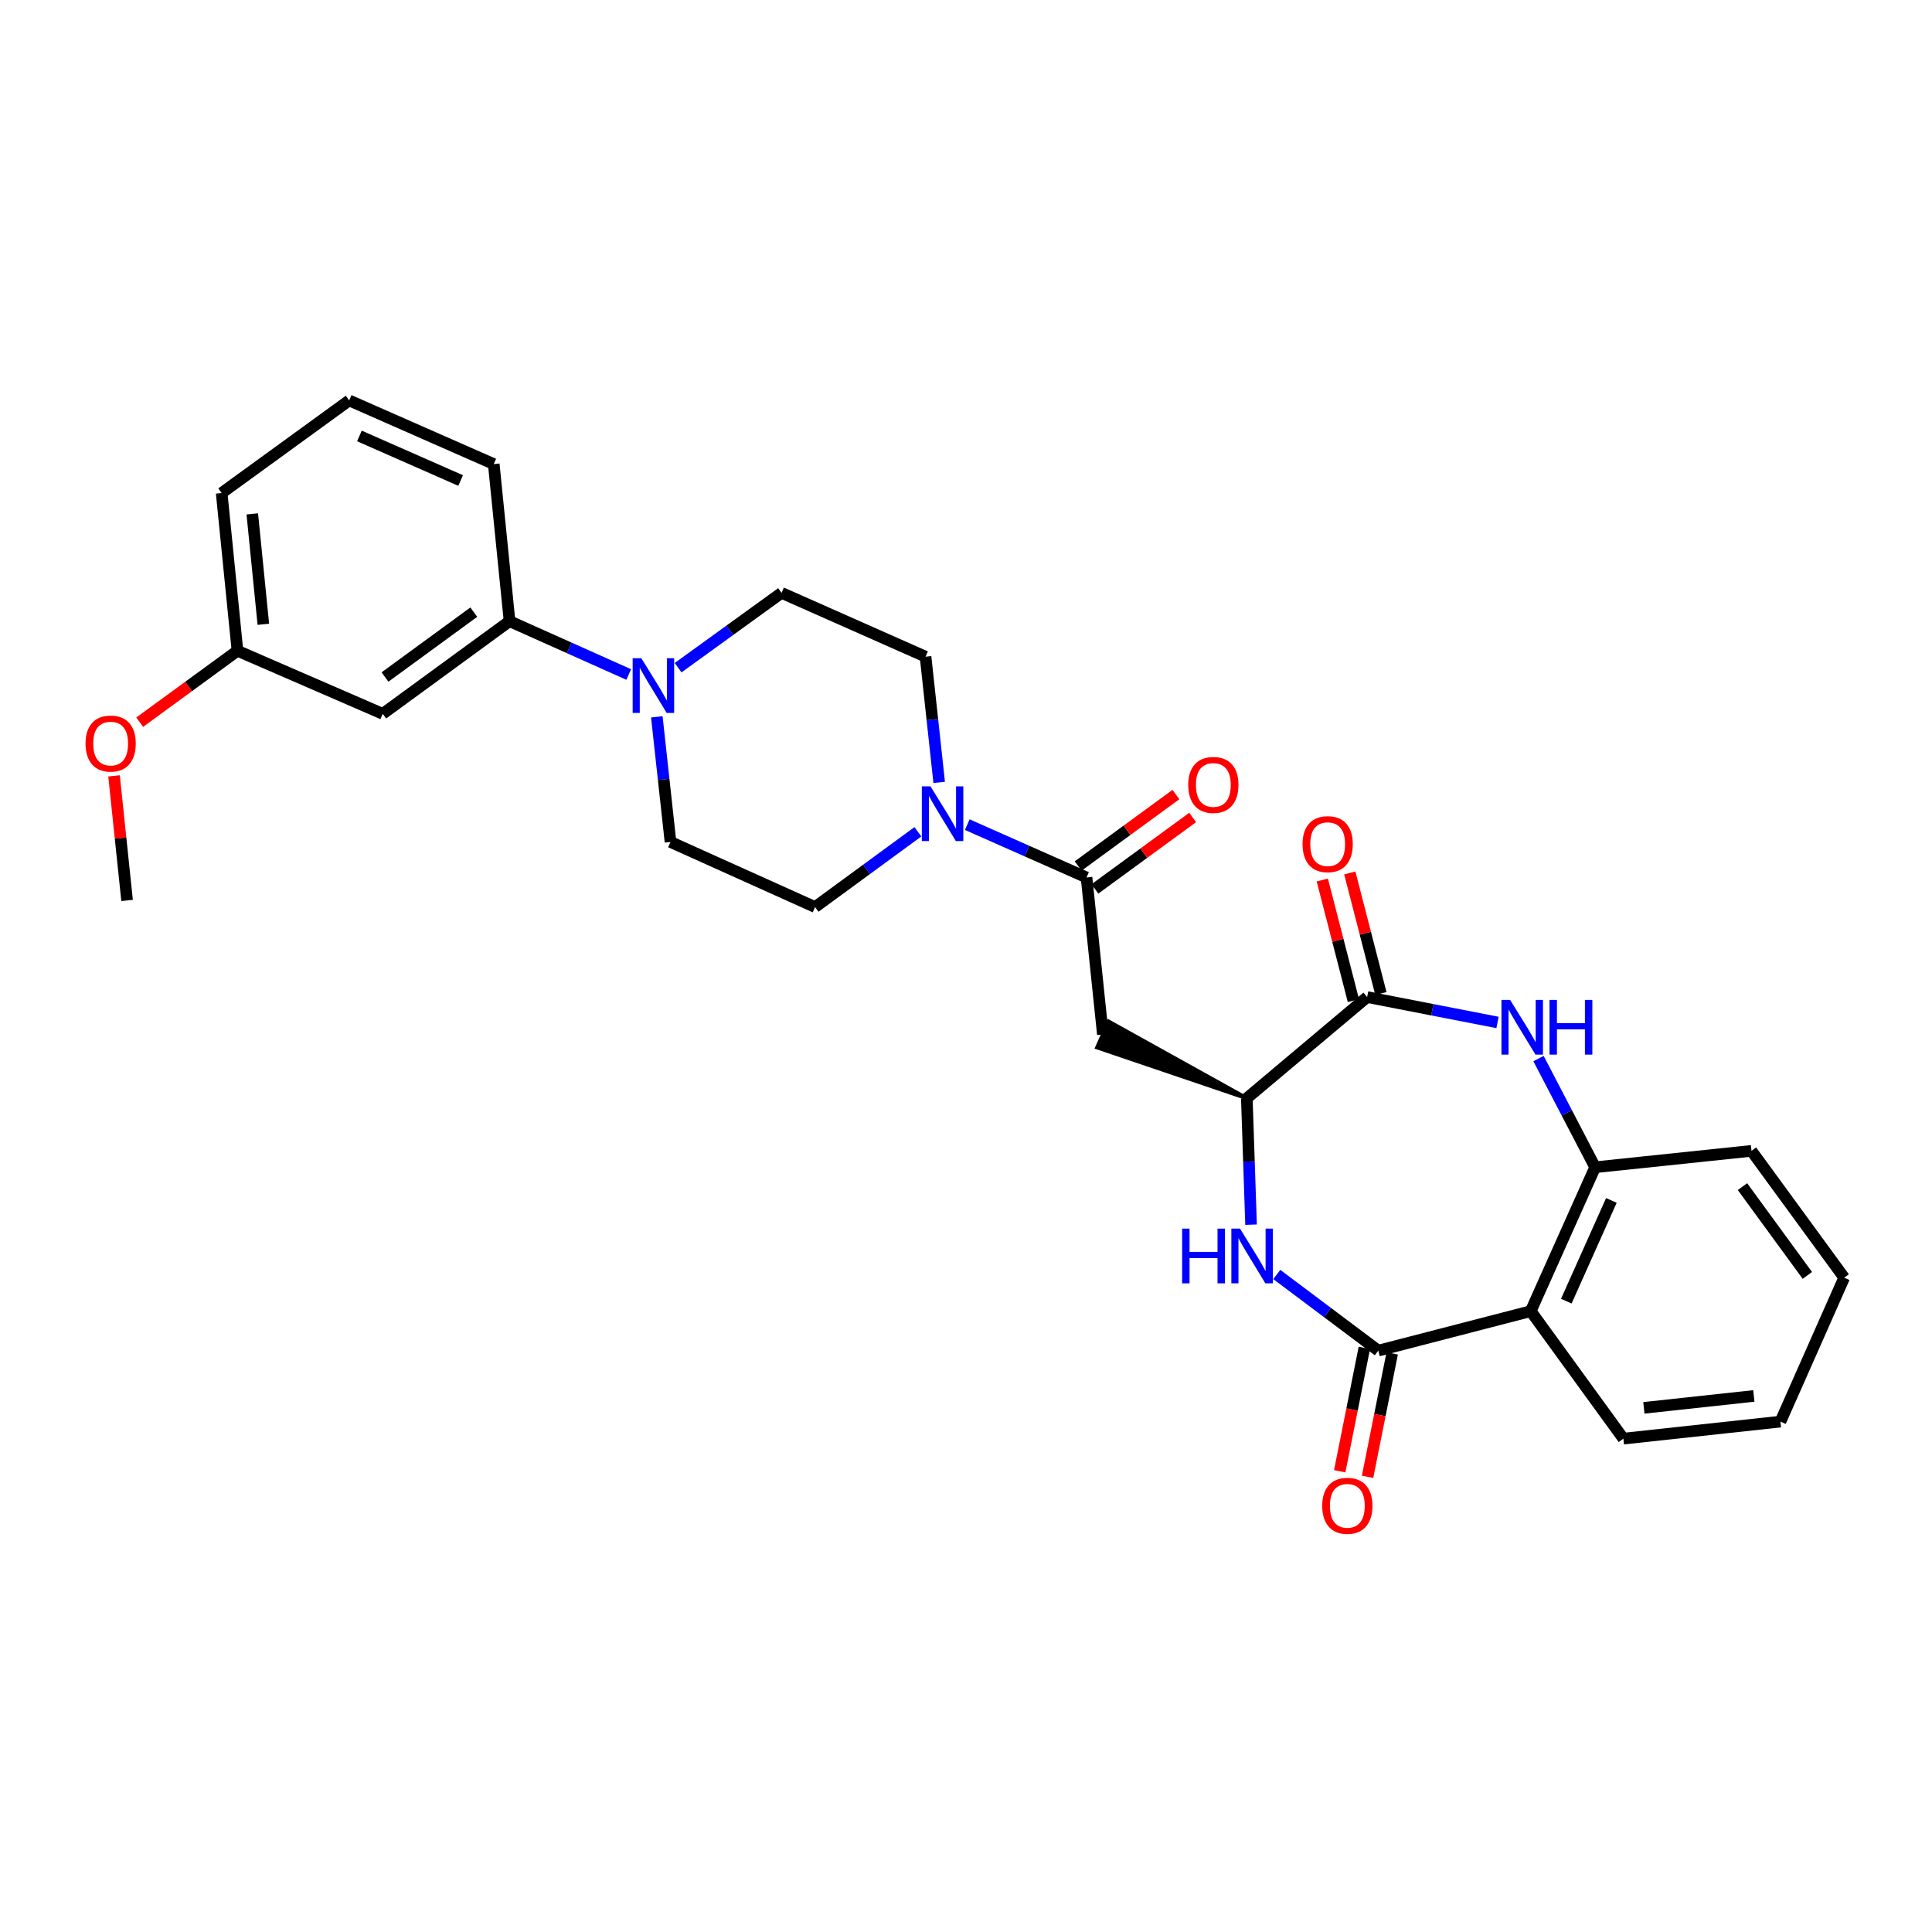 <?xml version='1.0' encoding='iso-8859-1'?>
<svg version='1.1' baseProfile='full'
              xmlns='http://www.w3.org/2000/svg'
                      xmlns:rdkit='http://www.rdkit.org/xml'
                      xmlns:xlink='http://www.w3.org/1999/xlink'
                  xml:space='preserve'
width='1000px' height='1000px' viewBox='0 0 1000 1000'>
<!-- END OF HEADER -->
<rect style='opacity:1.0;fill:#FFFFFF;stroke:none' width='1000' height='1000' x='0' y='0'> </rect>
<path class='bond-0' d='M 713.394,699.08 L 687.131,679.38' style='fill:none;fill-rule:evenodd;stroke:#000000;stroke-width:6px;stroke-linecap:butt;stroke-linejoin:miter;stroke-opacity:1' />
<path class='bond-0' d='M 687.131,679.38 L 660.869,659.68' style='fill:none;fill-rule:evenodd;stroke:#0000FF;stroke-width:6px;stroke-linecap:butt;stroke-linejoin:miter;stroke-opacity:1' />
<path class='bond-3' d='M 713.394,699.08 L 792.308,678.647' style='fill:none;fill-rule:evenodd;stroke:#000000;stroke-width:6px;stroke-linecap:butt;stroke-linejoin:miter;stroke-opacity:1' />
<path class='bond-12' d='M 706.189,697.642 L 699.814,729.582' style='fill:none;fill-rule:evenodd;stroke:#000000;stroke-width:6px;stroke-linecap:butt;stroke-linejoin:miter;stroke-opacity:1' />
<path class='bond-12' d='M 699.814,729.582 L 693.439,761.521' style='fill:none;fill-rule:evenodd;stroke:#FF0000;stroke-width:6px;stroke-linecap:butt;stroke-linejoin:miter;stroke-opacity:1' />
<path class='bond-12' d='M 720.599,700.518 L 714.224,732.458' style='fill:none;fill-rule:evenodd;stroke:#000000;stroke-width:6px;stroke-linecap:butt;stroke-linejoin:miter;stroke-opacity:1' />
<path class='bond-12' d='M 714.224,732.458 L 707.849,764.397' style='fill:none;fill-rule:evenodd;stroke:#FF0000;stroke-width:6px;stroke-linecap:butt;stroke-linejoin:miter;stroke-opacity:1' />
<path class='bond-5' d='M 647.545,633.89 L 646.449,601.179' style='fill:none;fill-rule:evenodd;stroke:#0000FF;stroke-width:6px;stroke-linecap:butt;stroke-linejoin:miter;stroke-opacity:1' />
<path class='bond-5' d='M 646.449,601.179 L 645.353,568.468' style='fill:none;fill-rule:evenodd;stroke:#000000;stroke-width:6px;stroke-linecap:butt;stroke-linejoin:miter;stroke-opacity:1' />
<path class='bond-1' d='M 796.331,547.911 L 810.981,576.038' style='fill:none;fill-rule:evenodd;stroke:#0000FF;stroke-width:6px;stroke-linecap:butt;stroke-linejoin:miter;stroke-opacity:1' />
<path class='bond-1' d='M 810.981,576.038 L 825.631,604.166' style='fill:none;fill-rule:evenodd;stroke:#000000;stroke-width:6px;stroke-linecap:butt;stroke-linejoin:miter;stroke-opacity:1' />
<path class='bond-29' d='M 775.108,529.218 L 741.369,522.647' style='fill:none;fill-rule:evenodd;stroke:#0000FF;stroke-width:6px;stroke-linecap:butt;stroke-linejoin:miter;stroke-opacity:1' />
<path class='bond-29' d='M 741.369,522.647 L 707.631,516.076' style='fill:none;fill-rule:evenodd;stroke:#000000;stroke-width:6px;stroke-linecap:butt;stroke-linejoin:miter;stroke-opacity:1' />
<path class='bond-2' d='M 707.631,516.076 L 645.353,568.468' style='fill:none;fill-rule:evenodd;stroke:#000000;stroke-width:6px;stroke-linecap:butt;stroke-linejoin:miter;stroke-opacity:1' />
<path class='bond-15' d='M 714.745,514.241 L 706.696,483.031' style='fill:none;fill-rule:evenodd;stroke:#000000;stroke-width:6px;stroke-linecap:butt;stroke-linejoin:miter;stroke-opacity:1' />
<path class='bond-15' d='M 706.696,483.031 L 698.647,451.822' style='fill:none;fill-rule:evenodd;stroke:#FF0000;stroke-width:6px;stroke-linecap:butt;stroke-linejoin:miter;stroke-opacity:1' />
<path class='bond-15' d='M 700.517,517.911 L 692.467,486.701' style='fill:none;fill-rule:evenodd;stroke:#000000;stroke-width:6px;stroke-linecap:butt;stroke-linejoin:miter;stroke-opacity:1' />
<path class='bond-15' d='M 692.467,486.701 L 684.418,455.491' style='fill:none;fill-rule:evenodd;stroke:#FF0000;stroke-width:6px;stroke-linecap:butt;stroke-linejoin:miter;stroke-opacity:1' />
<path class='bond-8' d='M 792.308,678.647 L 825.631,604.166' style='fill:none;fill-rule:evenodd;stroke:#000000;stroke-width:6px;stroke-linecap:butt;stroke-linejoin:miter;stroke-opacity:1' />
<path class='bond-8' d='M 810.72,673.476 L 834.045,621.339' style='fill:none;fill-rule:evenodd;stroke:#000000;stroke-width:6px;stroke-linecap:butt;stroke-linejoin:miter;stroke-opacity:1' />
<path class='bond-20' d='M 792.308,678.647 L 840.26,744.639' style='fill:none;fill-rule:evenodd;stroke:#000000;stroke-width:6px;stroke-linecap:butt;stroke-linejoin:miter;stroke-opacity:1' />
<path class='bond-4' d='M 562.382,454.174 L 570.847,535.447' style='fill:none;fill-rule:evenodd;stroke:#000000;stroke-width:6px;stroke-linecap:butt;stroke-linejoin:miter;stroke-opacity:1' />
<path class='bond-7' d='M 562.382,454.174 L 531.517,440.502' style='fill:none;fill-rule:evenodd;stroke:#000000;stroke-width:6px;stroke-linecap:butt;stroke-linejoin:miter;stroke-opacity:1' />
<path class='bond-7' d='M 531.517,440.502 L 500.653,426.829' style='fill:none;fill-rule:evenodd;stroke:#0000FF;stroke-width:6px;stroke-linecap:butt;stroke-linejoin:miter;stroke-opacity:1' />
<path class='bond-18' d='M 566.717,460.105 L 592.021,441.611' style='fill:none;fill-rule:evenodd;stroke:#000000;stroke-width:6px;stroke-linecap:butt;stroke-linejoin:miter;stroke-opacity:1' />
<path class='bond-18' d='M 592.021,441.611 L 617.325,423.117' style='fill:none;fill-rule:evenodd;stroke:#FF0000;stroke-width:6px;stroke-linecap:butt;stroke-linejoin:miter;stroke-opacity:1' />
<path class='bond-18' d='M 558.046,448.242 L 583.351,429.748' style='fill:none;fill-rule:evenodd;stroke:#000000;stroke-width:6px;stroke-linecap:butt;stroke-linejoin:miter;stroke-opacity:1' />
<path class='bond-18' d='M 583.351,429.748 L 608.655,411.254' style='fill:none;fill-rule:evenodd;stroke:#FF0000;stroke-width:6px;stroke-linecap:butt;stroke-linejoin:miter;stroke-opacity:1' />
<path class='bond-6' d='M 645.353,568.468 L 573.824,528.73 L 567.87,542.164 Z' style='fill:#000000;fill-rule:evenodd;fill-opacity:1;stroke:#000000;stroke-width:2px;stroke-linecap:butt;stroke-linejoin:miter;stroke-opacity:1;' />
<path class='bond-13' d='M 475.091,430.532 L 448.487,450.014' style='fill:none;fill-rule:evenodd;stroke:#0000FF;stroke-width:6px;stroke-linecap:butt;stroke-linejoin:miter;stroke-opacity:1' />
<path class='bond-13' d='M 448.487,450.014 L 421.884,469.496' style='fill:none;fill-rule:evenodd;stroke:#000000;stroke-width:6px;stroke-linecap:butt;stroke-linejoin:miter;stroke-opacity:1' />
<path class='bond-14' d='M 486.118,404.966 L 482.588,372.431' style='fill:none;fill-rule:evenodd;stroke:#0000FF;stroke-width:6px;stroke-linecap:butt;stroke-linejoin:miter;stroke-opacity:1' />
<path class='bond-14' d='M 482.588,372.431 L 479.059,339.896' style='fill:none;fill-rule:evenodd;stroke:#000000;stroke-width:6px;stroke-linecap:butt;stroke-linejoin:miter;stroke-opacity:1' />
<path class='bond-22' d='M 825.631,604.166 L 906.57,595.684' style='fill:none;fill-rule:evenodd;stroke:#000000;stroke-width:6px;stroke-linecap:butt;stroke-linejoin:miter;stroke-opacity:1' />
<path class='bond-9' d='M 350.988,345.594 L 377.758,326.231' style='fill:none;fill-rule:evenodd;stroke:#0000FF;stroke-width:6px;stroke-linecap:butt;stroke-linejoin:miter;stroke-opacity:1' />
<path class='bond-9' d='M 377.758,326.231 L 404.528,306.867' style='fill:none;fill-rule:evenodd;stroke:#000000;stroke-width:6px;stroke-linecap:butt;stroke-linejoin:miter;stroke-opacity:1' />
<path class='bond-10' d='M 325.422,349.124 L 294.583,335.322' style='fill:none;fill-rule:evenodd;stroke:#0000FF;stroke-width:6px;stroke-linecap:butt;stroke-linejoin:miter;stroke-opacity:1' />
<path class='bond-10' d='M 294.583,335.322 L 263.745,321.52' style='fill:none;fill-rule:evenodd;stroke:#000000;stroke-width:6px;stroke-linecap:butt;stroke-linejoin:miter;stroke-opacity:1' />
<path class='bond-31' d='M 339.972,371.039 L 343.511,403.423' style='fill:none;fill-rule:evenodd;stroke:#0000FF;stroke-width:6px;stroke-linecap:butt;stroke-linejoin:miter;stroke-opacity:1' />
<path class='bond-31' d='M 343.511,403.423 L 347.051,435.806' style='fill:none;fill-rule:evenodd;stroke:#000000;stroke-width:6px;stroke-linecap:butt;stroke-linejoin:miter;stroke-opacity:1' />
<path class='bond-11' d='M 263.745,321.52 L 198.095,369.48' style='fill:none;fill-rule:evenodd;stroke:#000000;stroke-width:6px;stroke-linecap:butt;stroke-linejoin:miter;stroke-opacity:1' />
<path class='bond-11' d='M 245.229,316.849 L 199.275,350.421' style='fill:none;fill-rule:evenodd;stroke:#000000;stroke-width:6px;stroke-linecap:butt;stroke-linejoin:miter;stroke-opacity:1' />
<path class='bond-23' d='M 263.745,321.52 L 255.565,240.206' style='fill:none;fill-rule:evenodd;stroke:#000000;stroke-width:6px;stroke-linecap:butt;stroke-linejoin:miter;stroke-opacity:1' />
<path class='bond-19' d='M 198.095,369.48 L 122.912,336.843' style='fill:none;fill-rule:evenodd;stroke:#000000;stroke-width:6px;stroke-linecap:butt;stroke-linejoin:miter;stroke-opacity:1' />
<path class='bond-16' d='M 421.884,469.496 L 347.051,435.806' style='fill:none;fill-rule:evenodd;stroke:#000000;stroke-width:6px;stroke-linecap:butt;stroke-linejoin:miter;stroke-opacity:1' />
<path class='bond-17' d='M 479.059,339.896 L 404.528,306.867' style='fill:none;fill-rule:evenodd;stroke:#000000;stroke-width:6px;stroke-linecap:butt;stroke-linejoin:miter;stroke-opacity:1' />
<path class='bond-21' d='M 122.912,336.843 L 97.607,355.322' style='fill:none;fill-rule:evenodd;stroke:#000000;stroke-width:6px;stroke-linecap:butt;stroke-linejoin:miter;stroke-opacity:1' />
<path class='bond-21' d='M 97.607,355.322 L 72.303,373.8' style='fill:none;fill-rule:evenodd;stroke:#FF0000;stroke-width:6px;stroke-linecap:butt;stroke-linejoin:miter;stroke-opacity:1' />
<path class='bond-32' d='M 122.912,336.843 L 114.732,255.194' style='fill:none;fill-rule:evenodd;stroke:#000000;stroke-width:6px;stroke-linecap:butt;stroke-linejoin:miter;stroke-opacity:1' />
<path class='bond-32' d='M 136.305,323.131 L 130.58,265.976' style='fill:none;fill-rule:evenodd;stroke:#000000;stroke-width:6px;stroke-linecap:butt;stroke-linejoin:miter;stroke-opacity:1' />
<path class='bond-27' d='M 840.26,744.639 L 921.558,735.823' style='fill:none;fill-rule:evenodd;stroke:#000000;stroke-width:6px;stroke-linecap:butt;stroke-linejoin:miter;stroke-opacity:1' />
<path class='bond-27' d='M 850.87,728.709 L 907.779,722.537' style='fill:none;fill-rule:evenodd;stroke:#000000;stroke-width:6px;stroke-linecap:butt;stroke-linejoin:miter;stroke-opacity:1' />
<path class='bond-26' d='M 59.029,401.581 L 62.403,433.828' style='fill:none;fill-rule:evenodd;stroke:#FF0000;stroke-width:6px;stroke-linecap:butt;stroke-linejoin:miter;stroke-opacity:1' />
<path class='bond-26' d='M 62.403,433.828 L 65.777,466.076' style='fill:none;fill-rule:evenodd;stroke:#000000;stroke-width:6px;stroke-linecap:butt;stroke-linejoin:miter;stroke-opacity:1' />
<path class='bond-30' d='M 906.57,595.684 L 954.545,661.325' style='fill:none;fill-rule:evenodd;stroke:#000000;stroke-width:6px;stroke-linecap:butt;stroke-linejoin:miter;stroke-opacity:1' />
<path class='bond-30' d='M 901.903,614.201 L 935.486,660.149' style='fill:none;fill-rule:evenodd;stroke:#000000;stroke-width:6px;stroke-linecap:butt;stroke-linejoin:miter;stroke-opacity:1' />
<path class='bond-24' d='M 255.565,240.206 L 180.732,207.259' style='fill:none;fill-rule:evenodd;stroke:#000000;stroke-width:6px;stroke-linecap:butt;stroke-linejoin:miter;stroke-opacity:1' />
<path class='bond-24' d='M 238.419,248.712 L 186.036,225.649' style='fill:none;fill-rule:evenodd;stroke:#000000;stroke-width:6px;stroke-linecap:butt;stroke-linejoin:miter;stroke-opacity:1' />
<path class='bond-25' d='M 180.732,207.259 L 114.732,255.194' style='fill:none;fill-rule:evenodd;stroke:#000000;stroke-width:6px;stroke-linecap:butt;stroke-linejoin:miter;stroke-opacity:1' />
<path class='bond-28' d='M 921.558,735.823 L 954.545,661.325' style='fill:none;fill-rule:evenodd;stroke:#000000;stroke-width:6px;stroke-linecap:butt;stroke-linejoin:miter;stroke-opacity:1' />
<path  class='atom-1' d='M 611.868 635.932
L 615.708 635.932
L 615.708 647.972
L 630.188 647.972
L 630.188 635.932
L 634.028 635.932
L 634.028 664.252
L 630.188 664.252
L 630.188 651.172
L 615.708 651.172
L 615.708 664.252
L 611.868 664.252
L 611.868 635.932
' fill='#0000FF'/>
<path  class='atom-1' d='M 641.828 635.932
L 651.108 650.932
Q 652.028 652.412, 653.508 655.092
Q 654.988 657.772, 655.068 657.932
L 655.068 635.932
L 658.828 635.932
L 658.828 664.252
L 654.948 664.252
L 644.988 647.852
Q 643.828 645.932, 642.588 643.732
Q 641.388 641.532, 641.028 640.852
L 641.028 664.252
L 637.348 664.252
L 637.348 635.932
L 641.828 635.932
' fill='#0000FF'/>
<path  class='atom-2' d='M 781.632 517.548
L 790.912 532.548
Q 791.832 534.028, 793.312 536.708
Q 794.792 539.388, 794.872 539.548
L 794.872 517.548
L 798.632 517.548
L 798.632 545.868
L 794.752 545.868
L 784.792 529.468
Q 783.632 527.548, 782.392 525.348
Q 781.192 523.148, 780.832 522.468
L 780.832 545.868
L 777.152 545.868
L 777.152 517.548
L 781.632 517.548
' fill='#0000FF'/>
<path  class='atom-2' d='M 802.032 517.548
L 805.872 517.548
L 805.872 529.588
L 820.352 529.588
L 820.352 517.548
L 824.192 517.548
L 824.192 545.868
L 820.352 545.868
L 820.352 532.788
L 805.872 532.788
L 805.872 545.868
L 802.032 545.868
L 802.032 517.548
' fill='#0000FF'/>
<path  class='atom-8' d='M 481.615 407.009
L 490.895 422.009
Q 491.815 423.489, 493.295 426.169
Q 494.775 428.849, 494.855 429.009
L 494.855 407.009
L 498.615 407.009
L 498.615 435.329
L 494.735 435.329
L 484.775 418.929
Q 483.615 417.009, 482.375 414.809
Q 481.175 412.609, 480.815 411.929
L 480.815 435.329
L 477.135 435.329
L 477.135 407.009
L 481.615 407.009
' fill='#0000FF'/>
<path  class='atom-10' d='M 331.942 340.683
L 341.222 355.683
Q 342.142 357.163, 343.622 359.843
Q 345.102 362.523, 345.182 362.683
L 345.182 340.683
L 348.942 340.683
L 348.942 369.003
L 345.062 369.003
L 335.102 352.603
Q 333.942 350.683, 332.702 348.483
Q 331.502 346.283, 331.142 345.603
L 331.142 369.003
L 327.462 369.003
L 327.462 340.683
L 331.942 340.683
' fill='#0000FF'/>
<path  class='atom-13' d='M 684.378 779.405
Q 684.378 772.605, 687.738 768.805
Q 691.098 765.005, 697.378 765.005
Q 703.658 765.005, 707.018 768.805
Q 710.378 772.605, 710.378 779.405
Q 710.378 786.285, 706.978 790.205
Q 703.578 794.085, 697.378 794.085
Q 691.138 794.085, 687.738 790.205
Q 684.378 786.325, 684.378 779.405
M 697.378 790.885
Q 701.698 790.885, 704.018 788.005
Q 706.378 785.085, 706.378 779.405
Q 706.378 773.845, 704.018 771.045
Q 701.698 768.205, 697.378 768.205
Q 693.058 768.205, 690.698 771.005
Q 688.378 773.805, 688.378 779.405
Q 688.378 785.125, 690.698 788.005
Q 693.058 790.885, 697.378 790.885
' fill='#FF0000'/>
<path  class='atom-16' d='M 674.198 436.931
Q 674.198 430.131, 677.558 426.331
Q 680.918 422.531, 687.198 422.531
Q 693.478 422.531, 696.838 426.331
Q 700.198 430.131, 700.198 436.931
Q 700.198 443.811, 696.798 447.731
Q 693.398 451.611, 687.198 451.611
Q 680.958 451.611, 677.558 447.731
Q 674.198 443.851, 674.198 436.931
M 687.198 448.411
Q 691.518 448.411, 693.838 445.531
Q 696.198 442.611, 696.198 436.931
Q 696.198 431.371, 693.838 428.571
Q 691.518 425.731, 687.198 425.731
Q 682.878 425.731, 680.518 428.531
Q 678.198 431.331, 678.198 436.931
Q 678.198 442.651, 680.518 445.531
Q 682.878 448.411, 687.198 448.411
' fill='#FF0000'/>
<path  class='atom-19' d='M 615.023 406.278
Q 615.023 399.478, 618.383 395.678
Q 621.743 391.878, 628.023 391.878
Q 634.303 391.878, 637.663 395.678
Q 641.023 399.478, 641.023 406.278
Q 641.023 413.158, 637.623 417.078
Q 634.223 420.958, 628.023 420.958
Q 621.783 420.958, 618.383 417.078
Q 615.023 413.198, 615.023 406.278
M 628.023 417.758
Q 632.343 417.758, 634.663 414.878
Q 637.023 411.958, 637.023 406.278
Q 637.023 400.718, 634.663 397.918
Q 632.343 395.078, 628.023 395.078
Q 623.703 395.078, 621.343 397.878
Q 619.023 400.678, 619.023 406.278
Q 619.023 411.998, 621.343 414.878
Q 623.703 417.758, 628.023 417.758
' fill='#FF0000'/>
<path  class='atom-22' d='M 44.271 384.858
Q 44.271 378.058, 47.631 374.258
Q 50.991 370.458, 57.271 370.458
Q 63.551 370.458, 66.911 374.258
Q 70.271 378.058, 70.271 384.858
Q 70.271 391.738, 66.871 395.658
Q 63.471 399.538, 57.271 399.538
Q 51.031 399.538, 47.631 395.658
Q 44.271 391.778, 44.271 384.858
M 57.271 396.338
Q 61.591 396.338, 63.911 393.458
Q 66.271 390.538, 66.271 384.858
Q 66.271 379.298, 63.911 376.498
Q 61.591 373.658, 57.271 373.658
Q 52.951 373.658, 50.591 376.458
Q 48.271 379.258, 48.271 384.858
Q 48.271 390.578, 50.591 393.458
Q 52.951 396.338, 57.271 396.338
' fill='#FF0000'/>
</svg>
